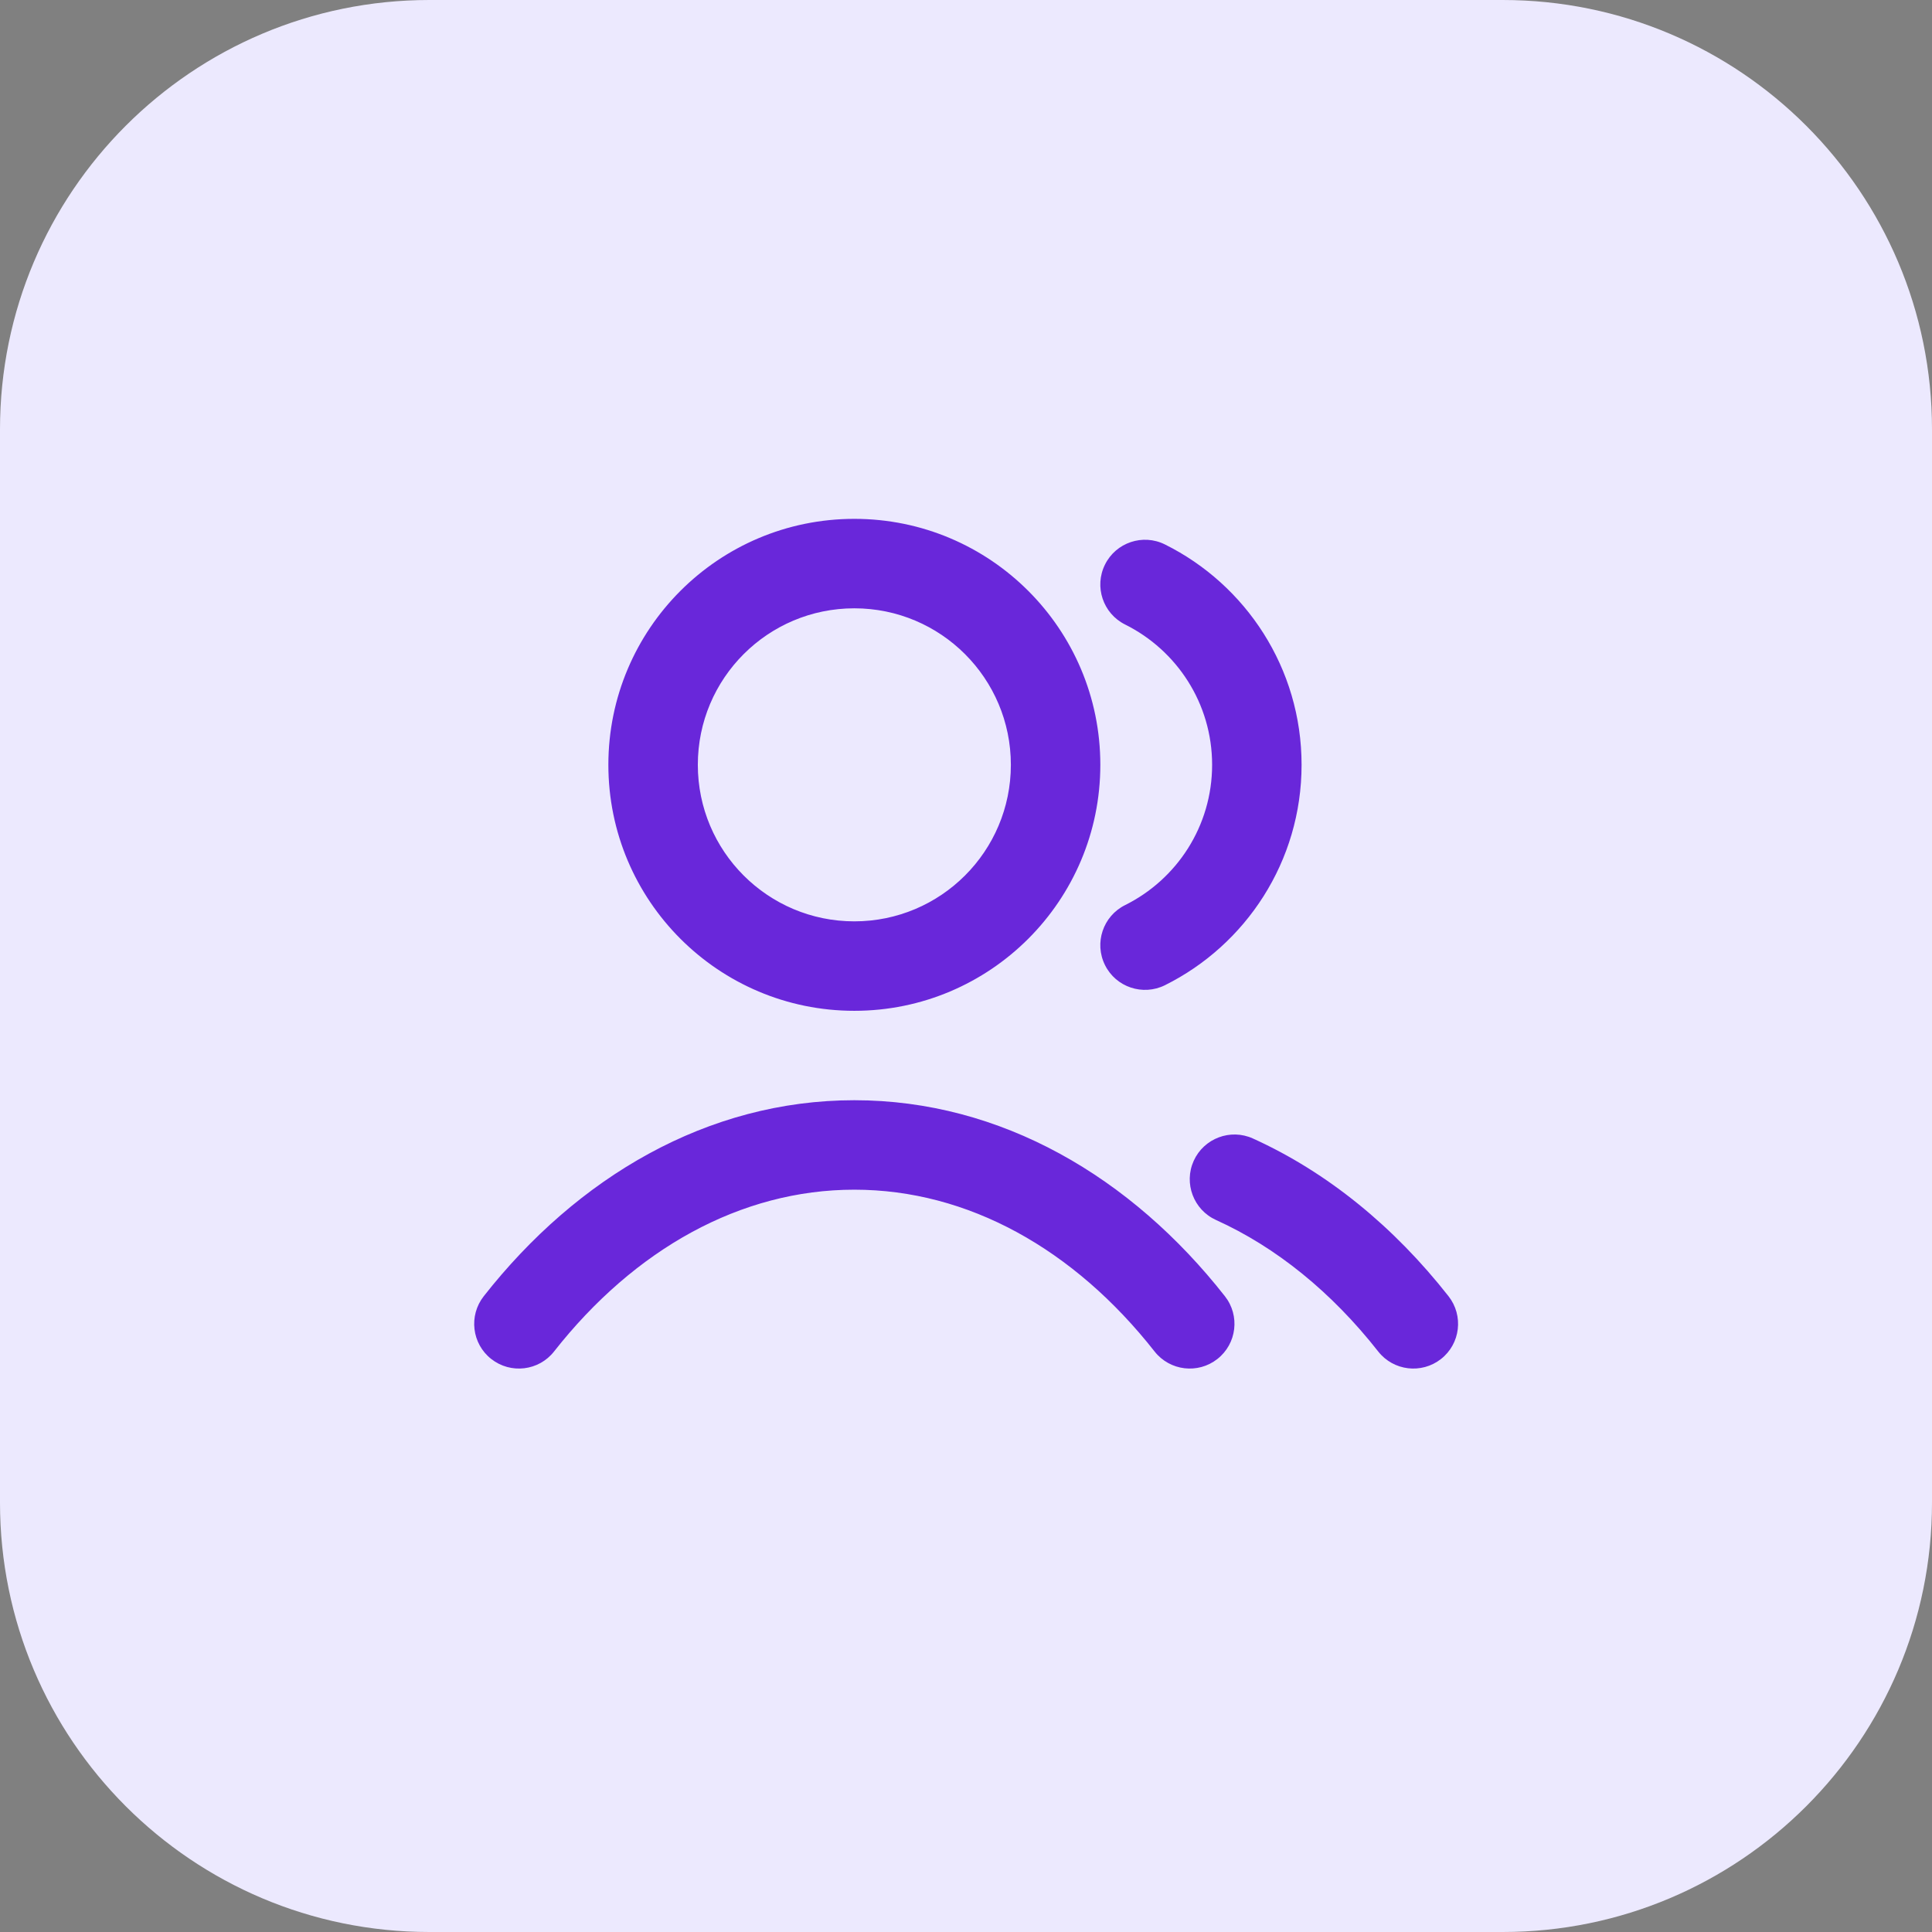 <svg xmlns="http://www.w3.org/2000/svg" width="36" height="36" viewBox="0 0 36 36" fill="none"><rect x="0" y="0" width="36" height="36" fill="#808080" stroke="none"/><path d="M0 8C0 3.582 3.582 0 8 0H28C32.418 0 36 3.582 36 8V28C36 32.418 32.418 36 28 36H8C3.582 36 0 32.418 0 28V8Z" fill="#ECE9FE"></path><path d="M15.919 20.501C18.655 20.501 21.081 21.934 22.824 24.153C23.109 24.515 23.046 25.039 22.684 25.323C22.323 25.607 21.799 25.545 21.514 25.183C20.013 23.273 18.035 22.168 15.919 22.168C13.804 22.168 11.825 23.273 10.324 25.183C10.04 25.545 9.516 25.607 9.154 25.323C8.792 25.039 8.73 24.515 9.014 24.153C10.757 21.934 13.184 20.501 15.919 20.501ZM22.243 21.63C22.433 21.211 22.927 21.024 23.346 21.214C24.744 21.847 25.981 22.867 26.991 24.153C27.275 24.515 27.213 25.039 26.851 25.323C26.489 25.607 25.965 25.545 25.681 25.183C24.812 24.077 23.78 23.24 22.659 22.733C22.24 22.543 22.054 22.049 22.243 21.63ZM18.836 14.251C18.836 12.64 17.53 11.335 15.919 11.335C14.308 11.335 13.003 12.64 13.003 14.251C13.003 15.862 14.308 17.168 15.919 17.168C17.53 17.168 18.836 15.862 18.836 14.251ZM22.586 14.251C22.586 13.107 21.927 12.116 20.965 11.637C20.553 11.432 20.385 10.932 20.59 10.52C20.794 10.108 21.295 9.94 21.707 10.145C23.214 10.894 24.253 12.451 24.253 14.251C24.253 16.052 23.214 17.609 21.707 18.358C21.295 18.562 20.794 18.395 20.59 17.983C20.385 17.57 20.553 17.07 20.965 16.865C21.927 16.387 22.586 15.395 22.586 14.251ZM20.503 14.251C20.503 16.783 18.451 18.835 15.919 18.835C13.388 18.835 11.336 16.783 11.336 14.251C11.336 11.72 13.388 9.668 15.919 9.668C18.451 9.668 20.503 11.72 20.503 14.251Z" fill="#6927DA"></path></svg>